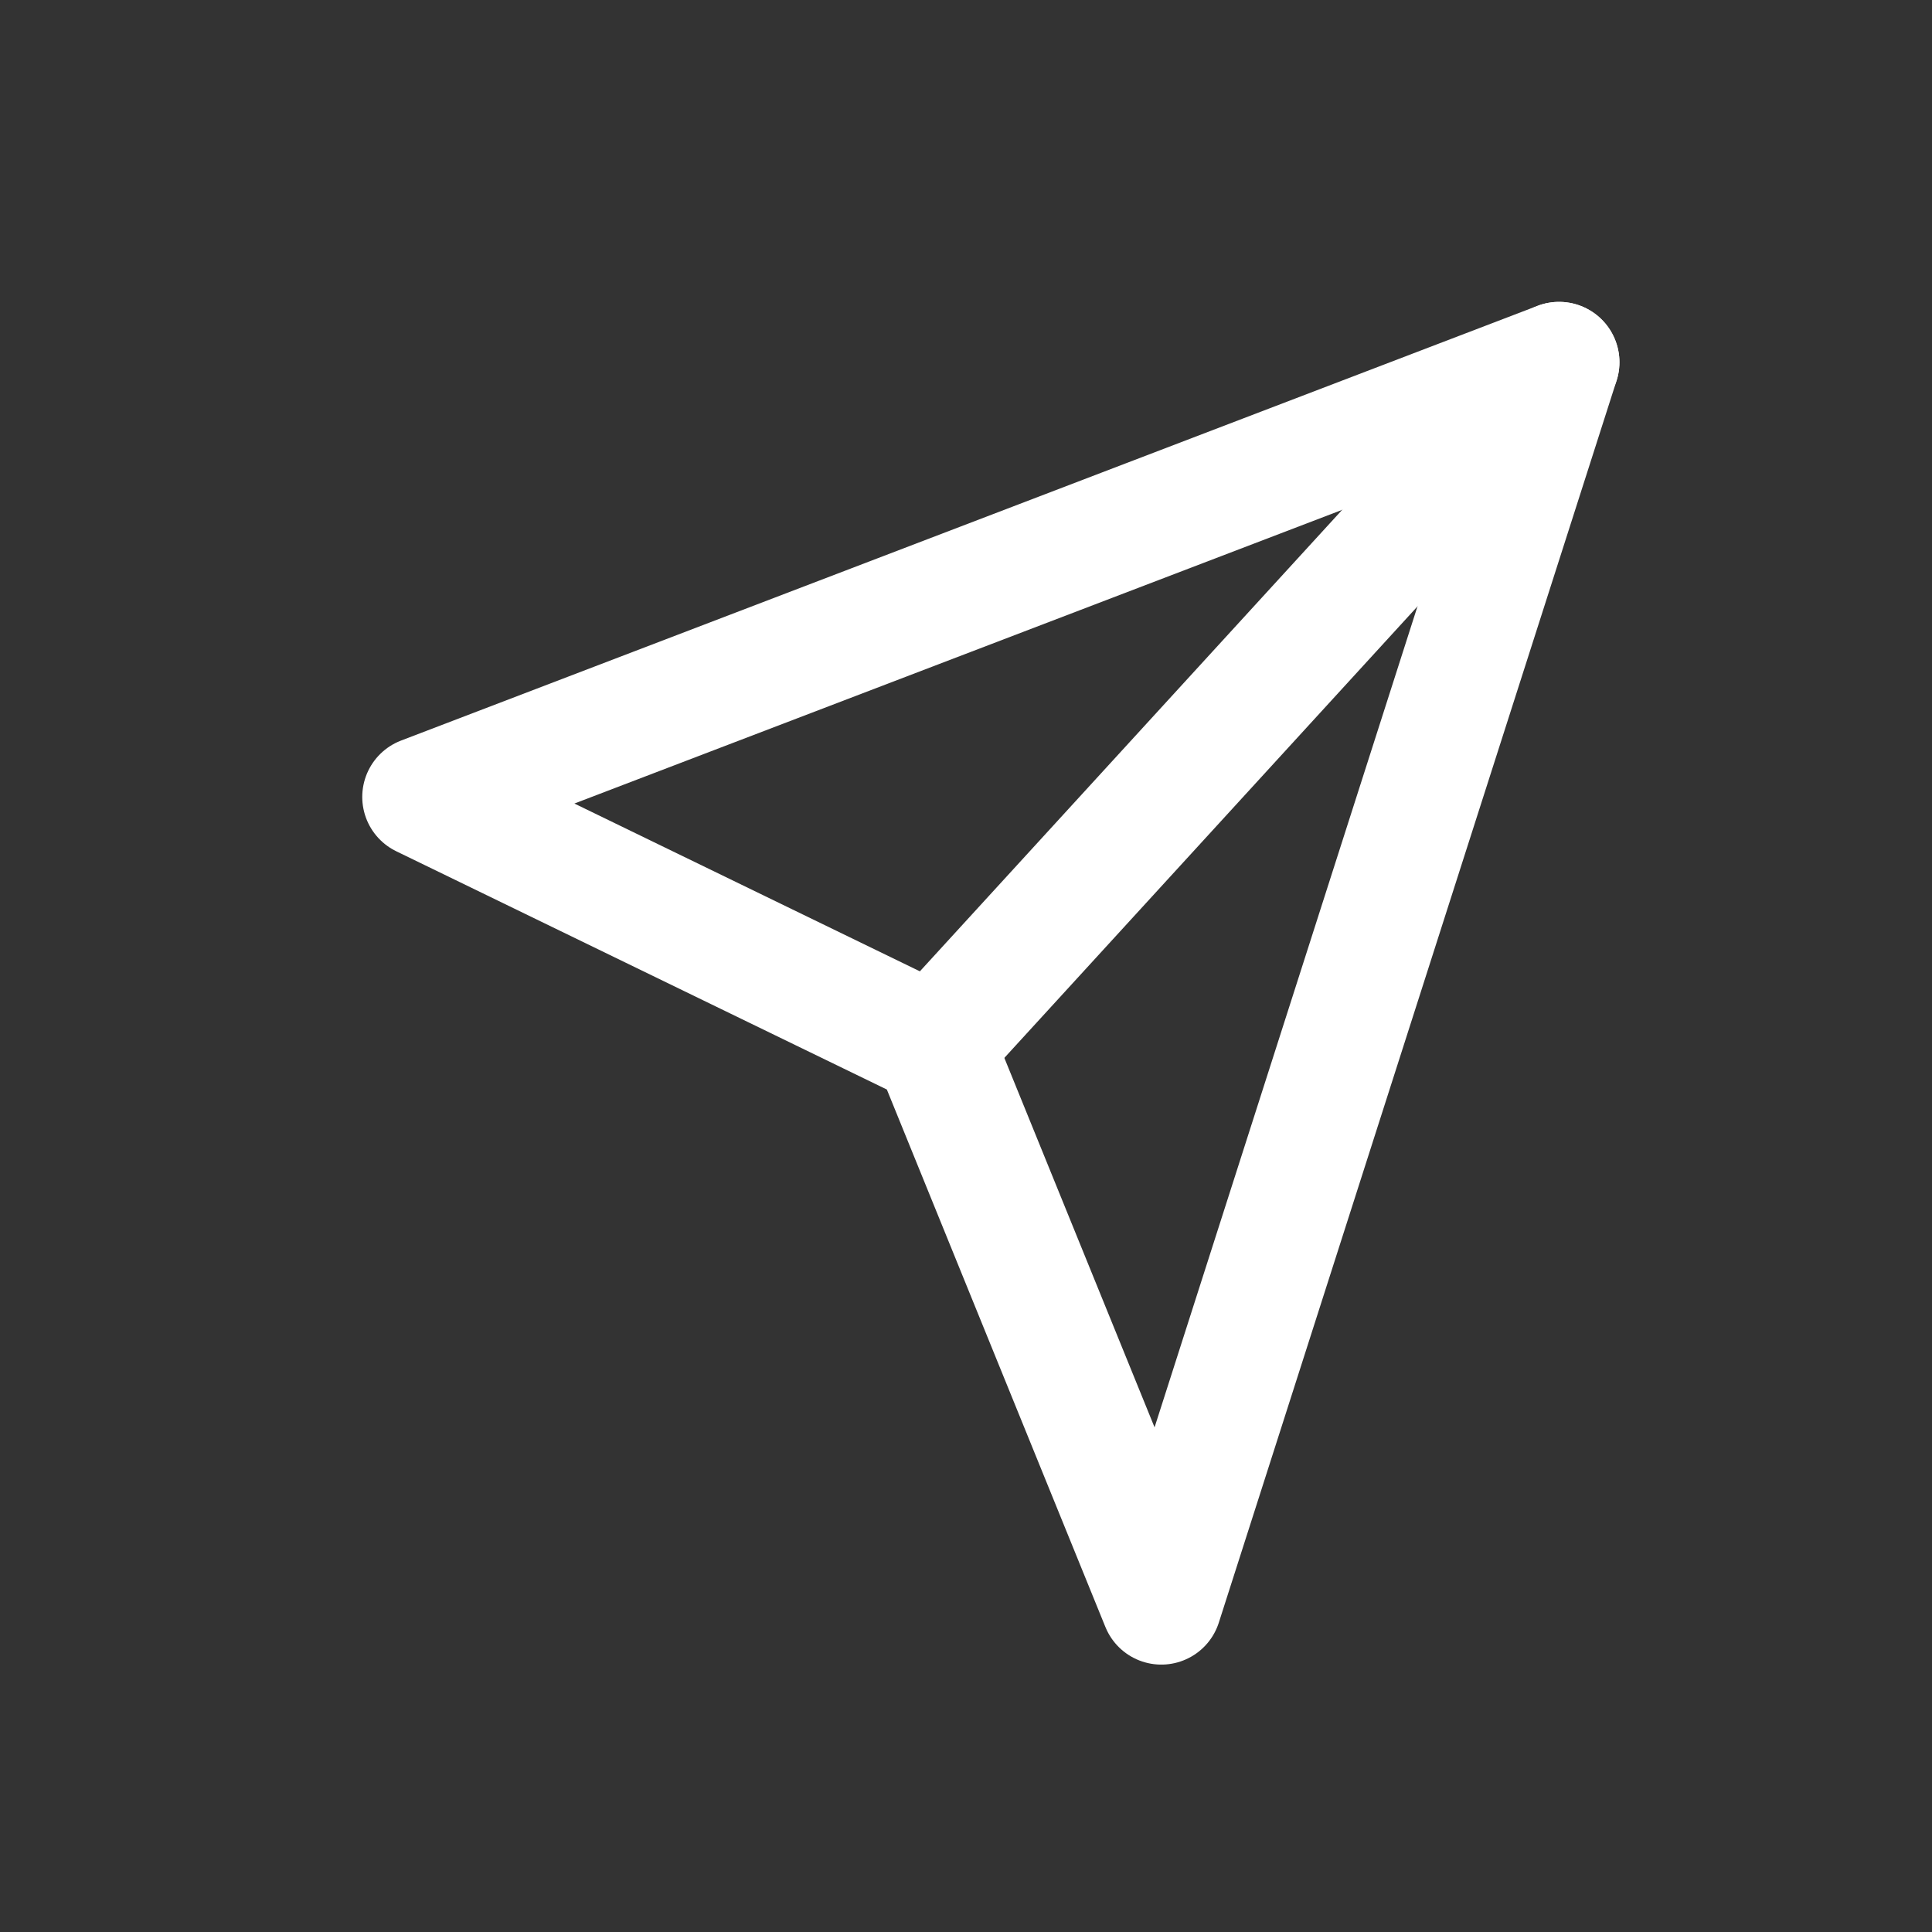 <svg width="32" height="32" viewBox="0 0 32 32" fill="none" xmlns="http://www.w3.org/2000/svg">
<rect x="0" y="0" width="32" height="32" fill="#333333" stroke="none"/>
<path d="M25.823 6L15.47 17.314" stroke="white" stroke-width="2" stroke-linecap="round" stroke-linejoin="round"/>
<path d="M25.823 6L19.235 26.571L15.471 17.314L7 13.2L25.823 6Z" stroke="white" stroke-width="2" stroke-linecap="round" stroke-linejoin="round"/>
</svg>
